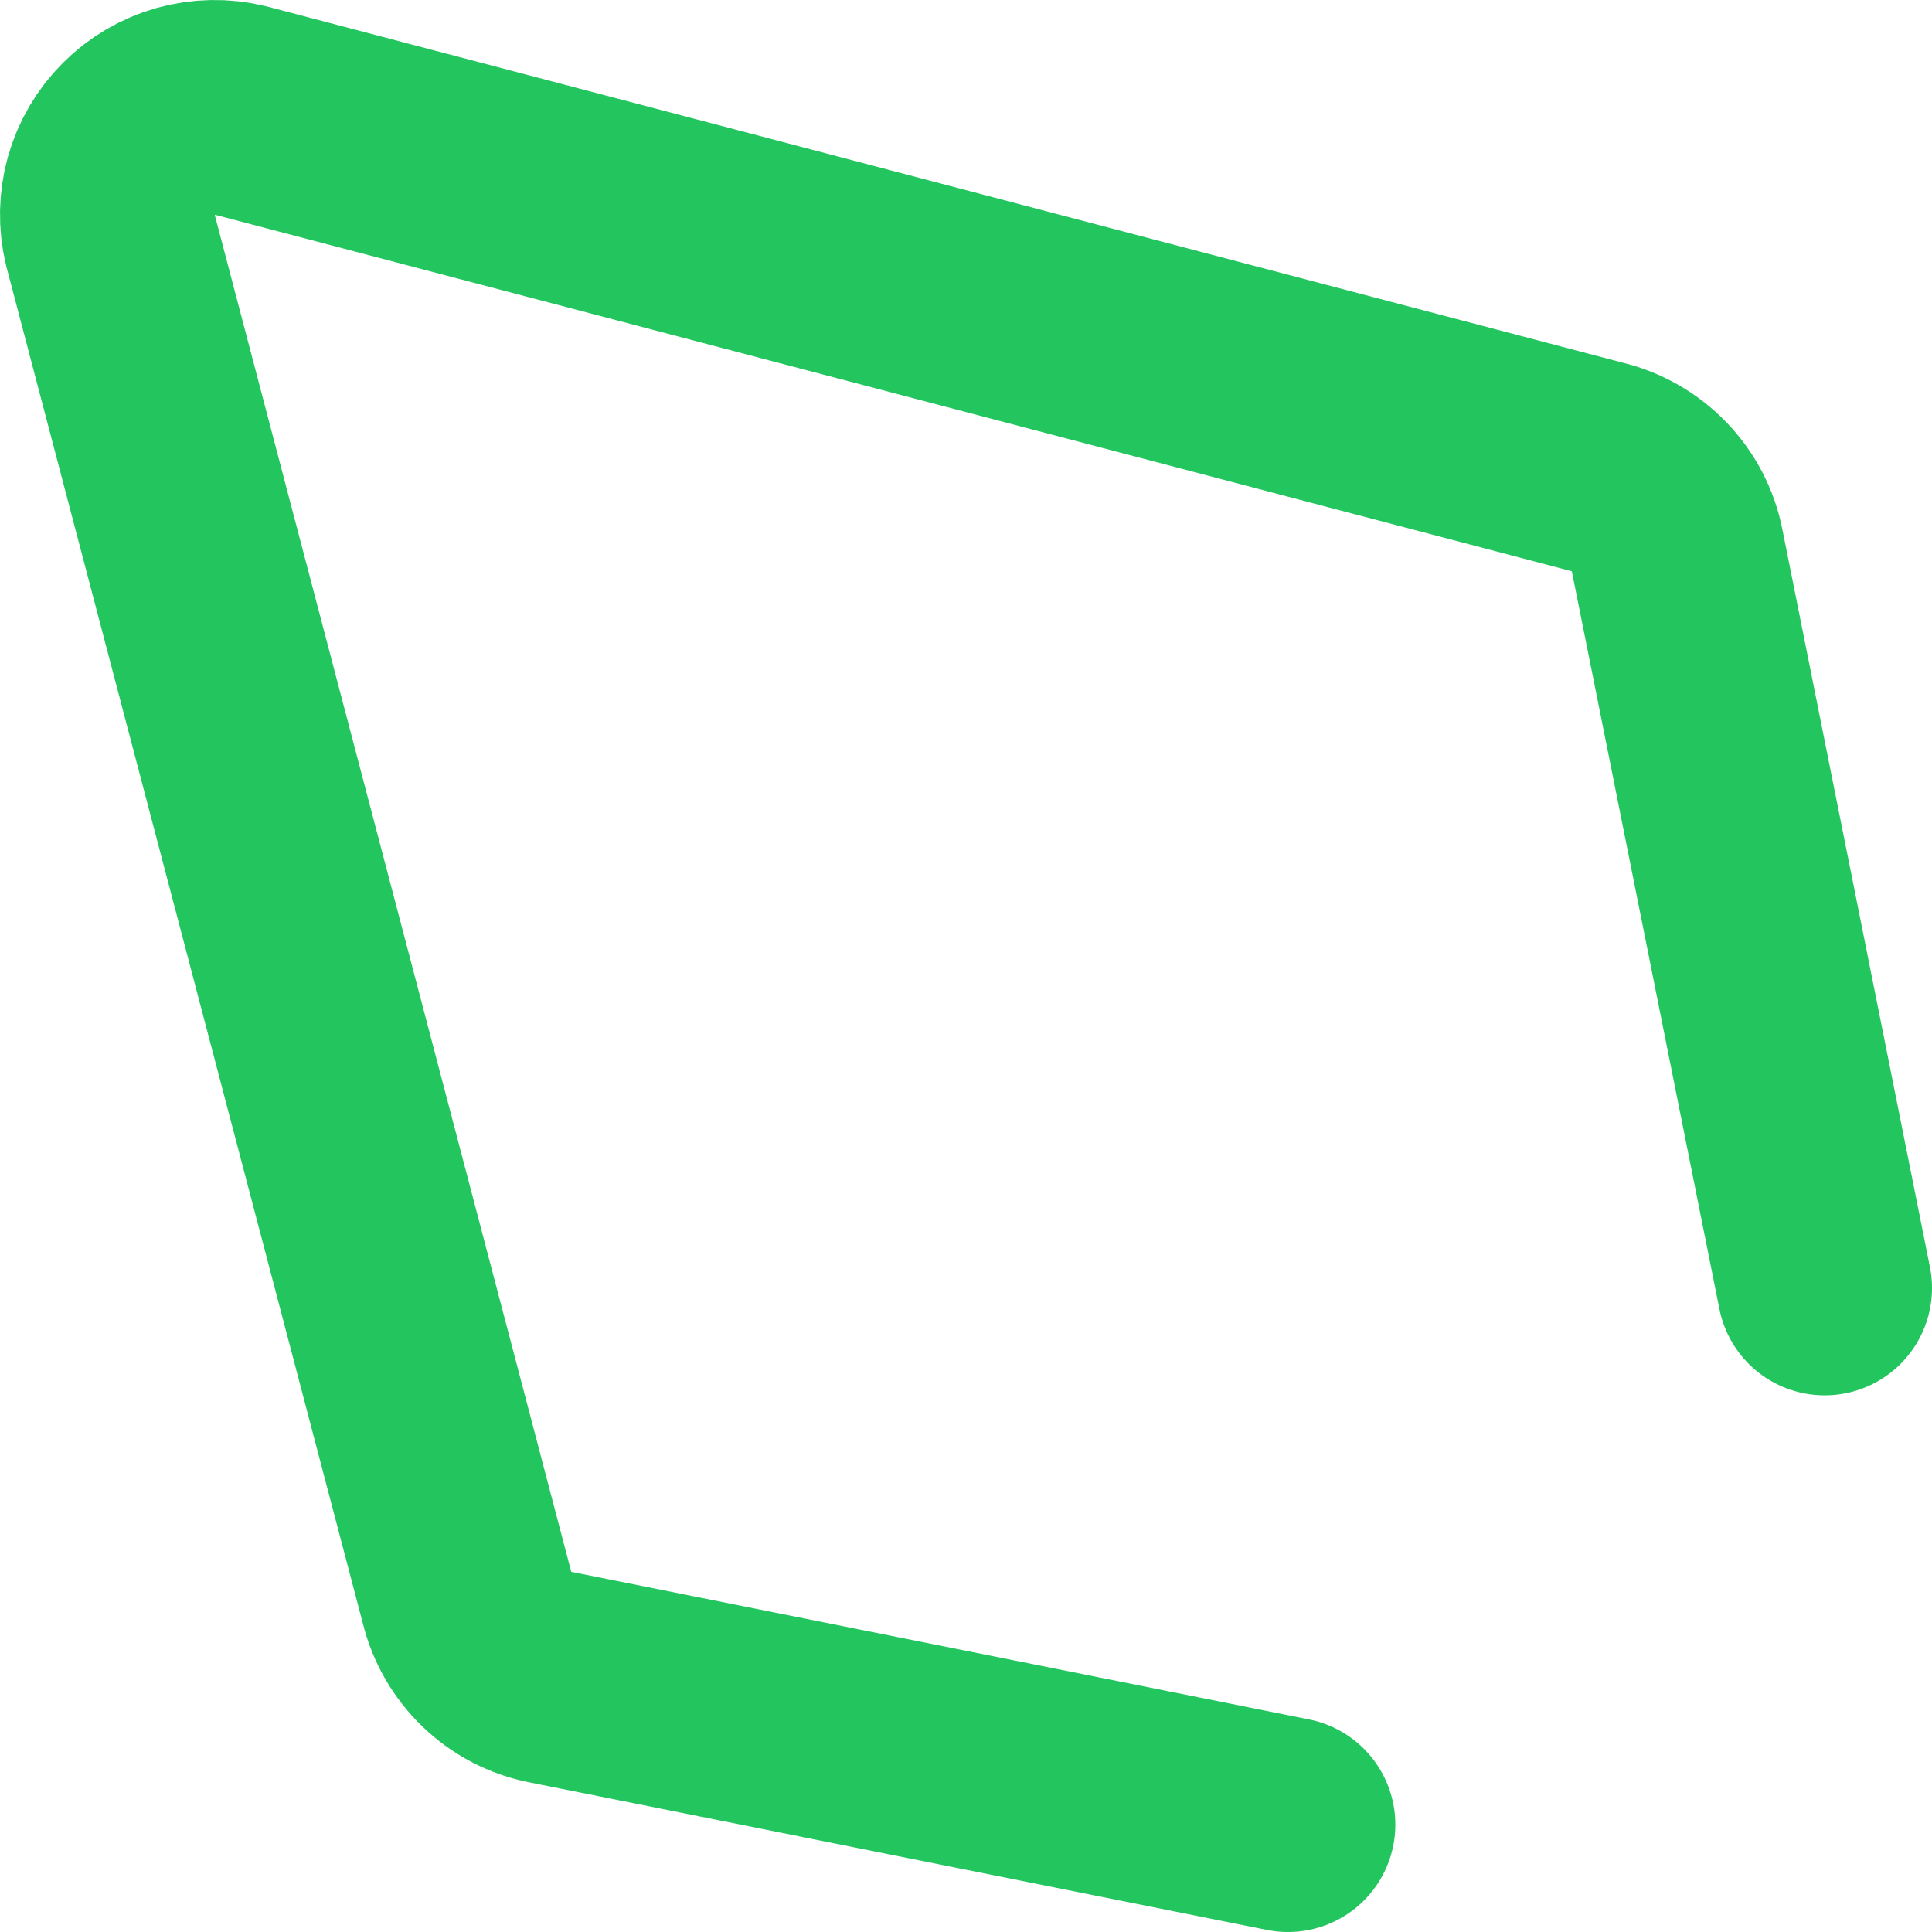 <?xml version="1.0" encoding="utf-8"?>
<svg xmlns="http://www.w3.org/2000/svg" fill="none" height="100%" overflow="visible" preserveAspectRatio="none" style="display: block;" viewBox="0 0 18 18" width="100%">
<path d="M17 12L15.625 5.126C15.588 4.939 15.498 4.767 15.365 4.629C15.233 4.492 15.064 4.395 14.879 4.35L2.235 1.028C2.068 0.988 1.894 0.991 1.729 1.037C1.564 1.084 1.414 1.172 1.293 1.293C1.172 1.414 1.084 1.564 1.037 1.729C0.991 1.894 0.988 2.068 1.028 2.235L4.35 14.879C4.395 15.064 4.492 15.233 4.629 15.365C4.767 15.498 4.939 15.588 5.126 15.625L12 17" id="Vector" stroke="#22C55E" stroke-linecap="round" stroke-linejoin="round" stroke-width="2"/>
</svg>